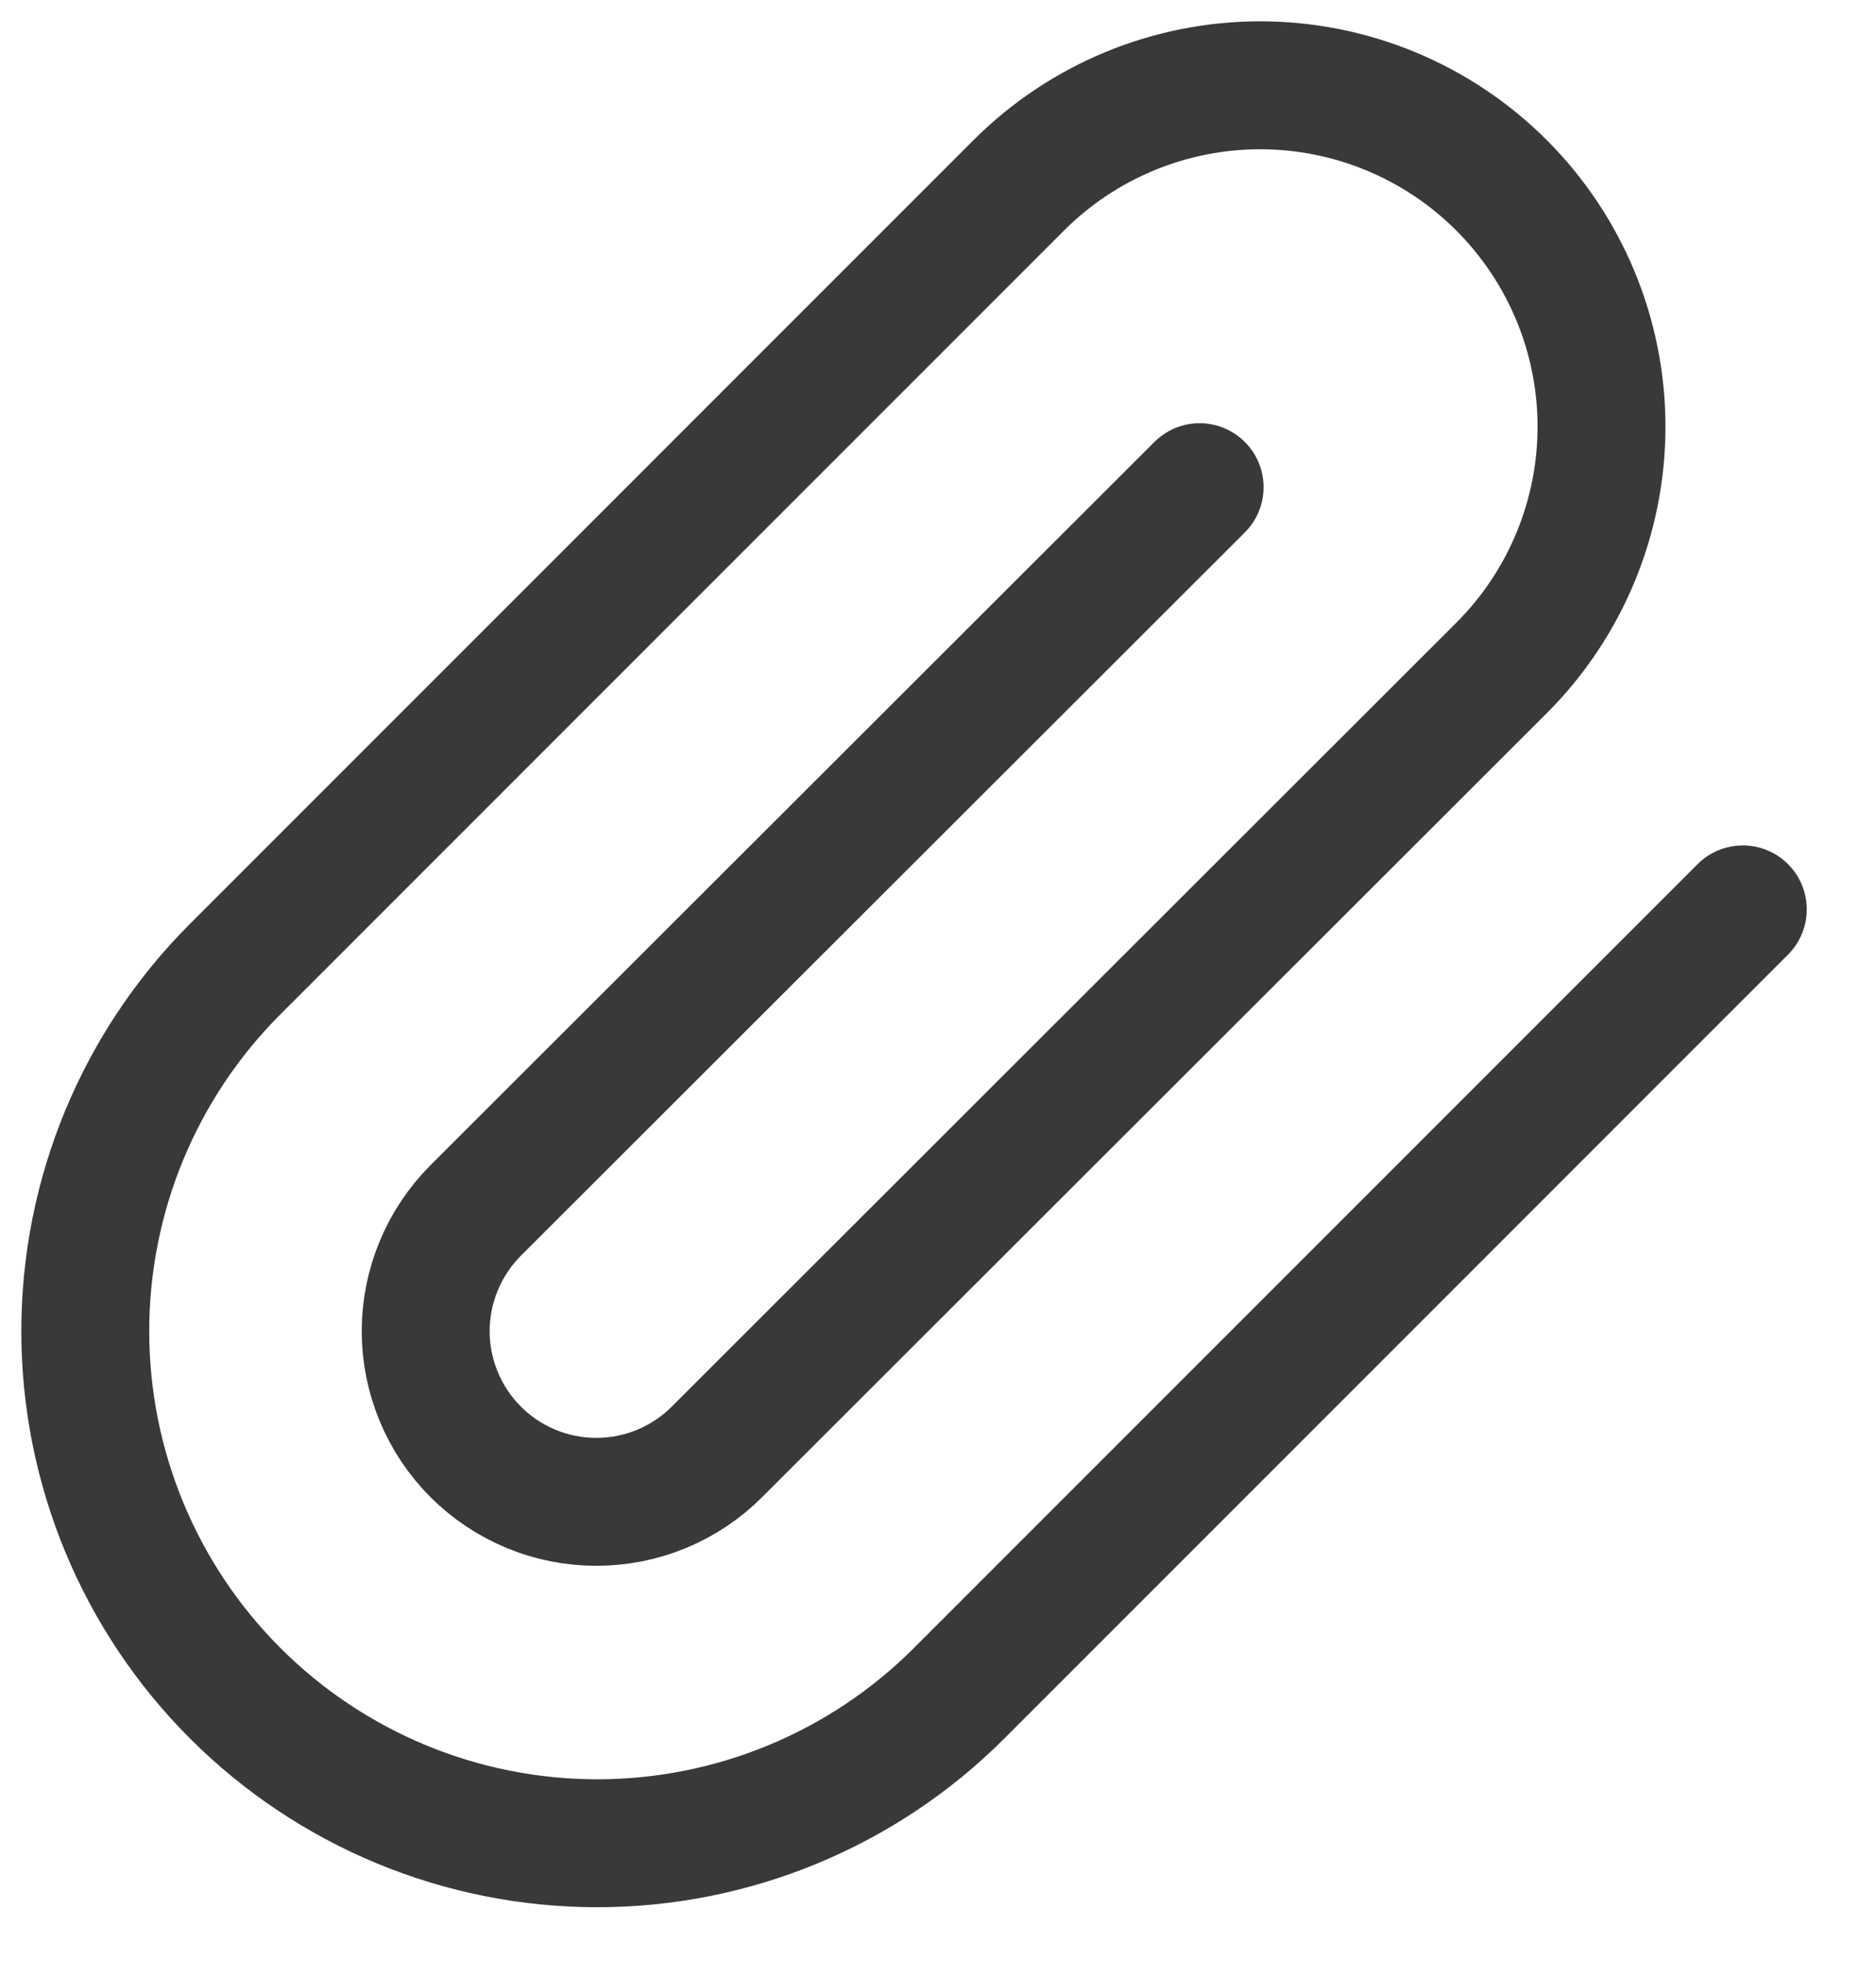 <svg width="22" height="23" viewBox="0 0 22 23" fill="none" xmlns="http://www.w3.org/2000/svg">
<path d="M20.438 10.662L11.248 19.852C10.123 20.978 8.596 21.611 7.003 21.611C5.411 21.611 3.884 20.978 2.758 19.852C1.632 18.726 1 17.199 1 15.607C1 14.015 1.632 12.488 2.758 11.362L11.948 2.172C12.699 1.422 13.717 1 14.778 1C15.84 1 16.858 1.422 17.608 2.172C18.359 2.923 18.781 3.941 18.781 5.002C18.781 6.064 18.359 7.082 17.608 7.832L8.408 17.022C8.223 17.208 8.002 17.355 7.759 17.456C7.516 17.557 7.256 17.608 6.993 17.608C6.731 17.608 6.47 17.557 6.228 17.456C5.985 17.355 5.764 17.208 5.578 17.022C5.393 16.836 5.245 16.616 5.145 16.373C5.044 16.13 4.992 15.87 4.992 15.607C4.992 15.344 5.044 15.084 5.145 14.841C5.245 14.599 5.393 14.378 5.578 14.192L14.068 5.712" stroke="#393939" stroke-width="1.5" stroke-linecap="round" stroke-linejoin="round"/>
</svg>
